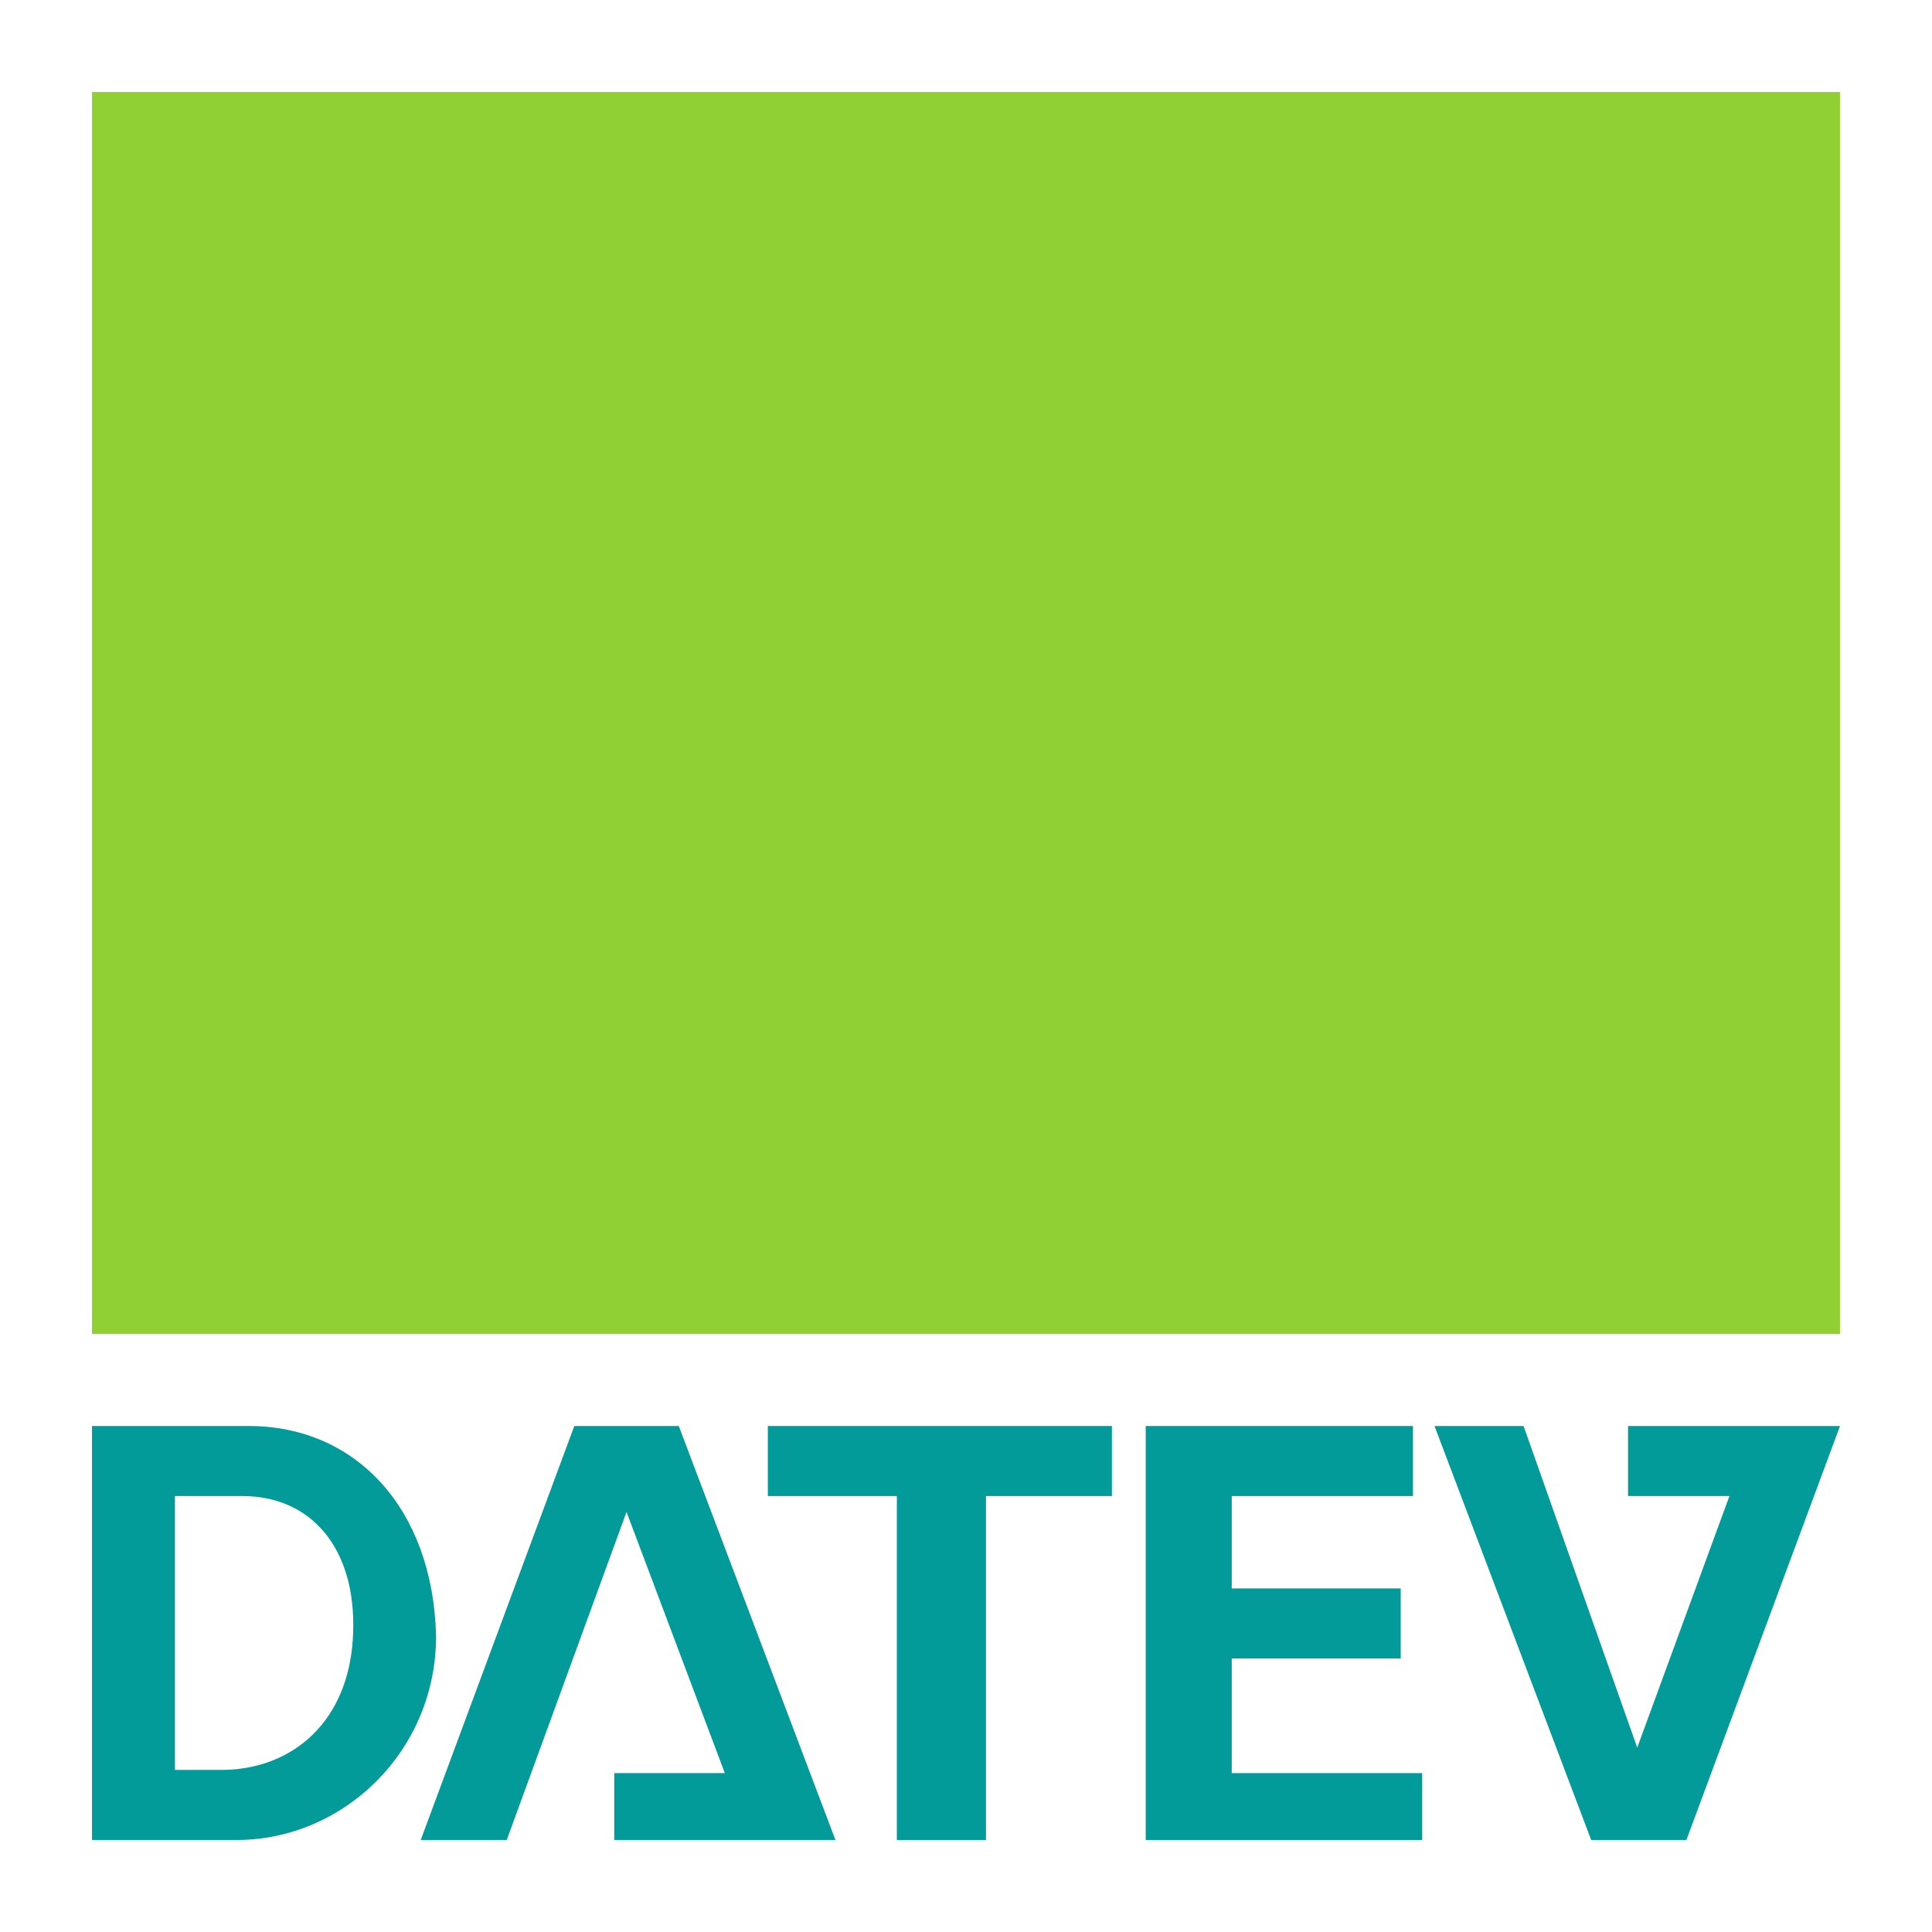 <?xml version="1.0" encoding="utf-8"?>
<!-- Generator: Adobe Illustrator 22.0.0, SVG Export Plug-In . SVG Version: 6.00 Build 0)  -->
<svg version="1.1" id="pi-datev-logo-42" xmlns="http://www.w3.org/2000/svg" xmlns:xlink="http://www.w3.org/1999/xlink" x="0px"
	 y="0px" viewBox="0 0 42 42" enable-background="new 0 0 42 42" xml:space="preserve">
<path id="pi-datev-logo-42-d_1_" fill-rule="evenodd" clip-rule="evenodd" fill="#039A9A" d="M3.803,38.477h1.002
	c1.536,0,2.805-1.038,2.872-2.977c0.067-1.869-0.935-2.977-2.404-2.977H3.803V38.477L3.803,38.477z M2,31h3.406
	c2.337,0,4.007,1.8,4.074,4.569C9.48,38.062,7.476,40,5.139,40H2V31L2,31z"/>
<polygon id="pi-datev-logo-42-a_1_" fill-rule="evenodd" clip-rule="evenodd" fill="#039A9A" points="13.353,40 13.353,38.546 
	15.757,38.546 13.62,32.869 11.016,40 9.146,40 12.485,31 14.756,31 18.162,40 13.353,40 "/>
<polygon id="pi-datev-logo-42-t_1_" fill-rule="evenodd" clip-rule="evenodd" fill="#039A9A" points="16.692,32.523 16.692,31 
	24.172,31 24.172,32.523 21.434,32.523 21.434,40 19.497,40 19.497,32.523 16.692,32.523 "/>
<polygon id="pi-datev-logo-42-e_1_" fill-rule="evenodd" clip-rule="evenodd" fill="#039A9A" points="24.907,31 30.717,31 
	30.717,32.523 26.777,32.523 26.777,34.531 30.45,34.531 30.45,36.054 26.777,36.054 26.777,38.546 30.917,38.546 30.917,40 
	24.907,40 24.907,31 "/>
<polygon id="pi-datev-logo-42-v_1_" fill-rule="evenodd" clip-rule="evenodd" fill="#039A9A" points="35.392,31 35.392,32.523 
	37.596,32.523 35.592,37.992 33.121,31 31.185,31 34.591,40 36.661,40 40,31 35.392,31 "/>
<polygon id="pi-datev-logo-42-rechteck_1_" fill="#90D033" points="2,2 40,2 40,29 2,29 2,2 "/>
</svg>

